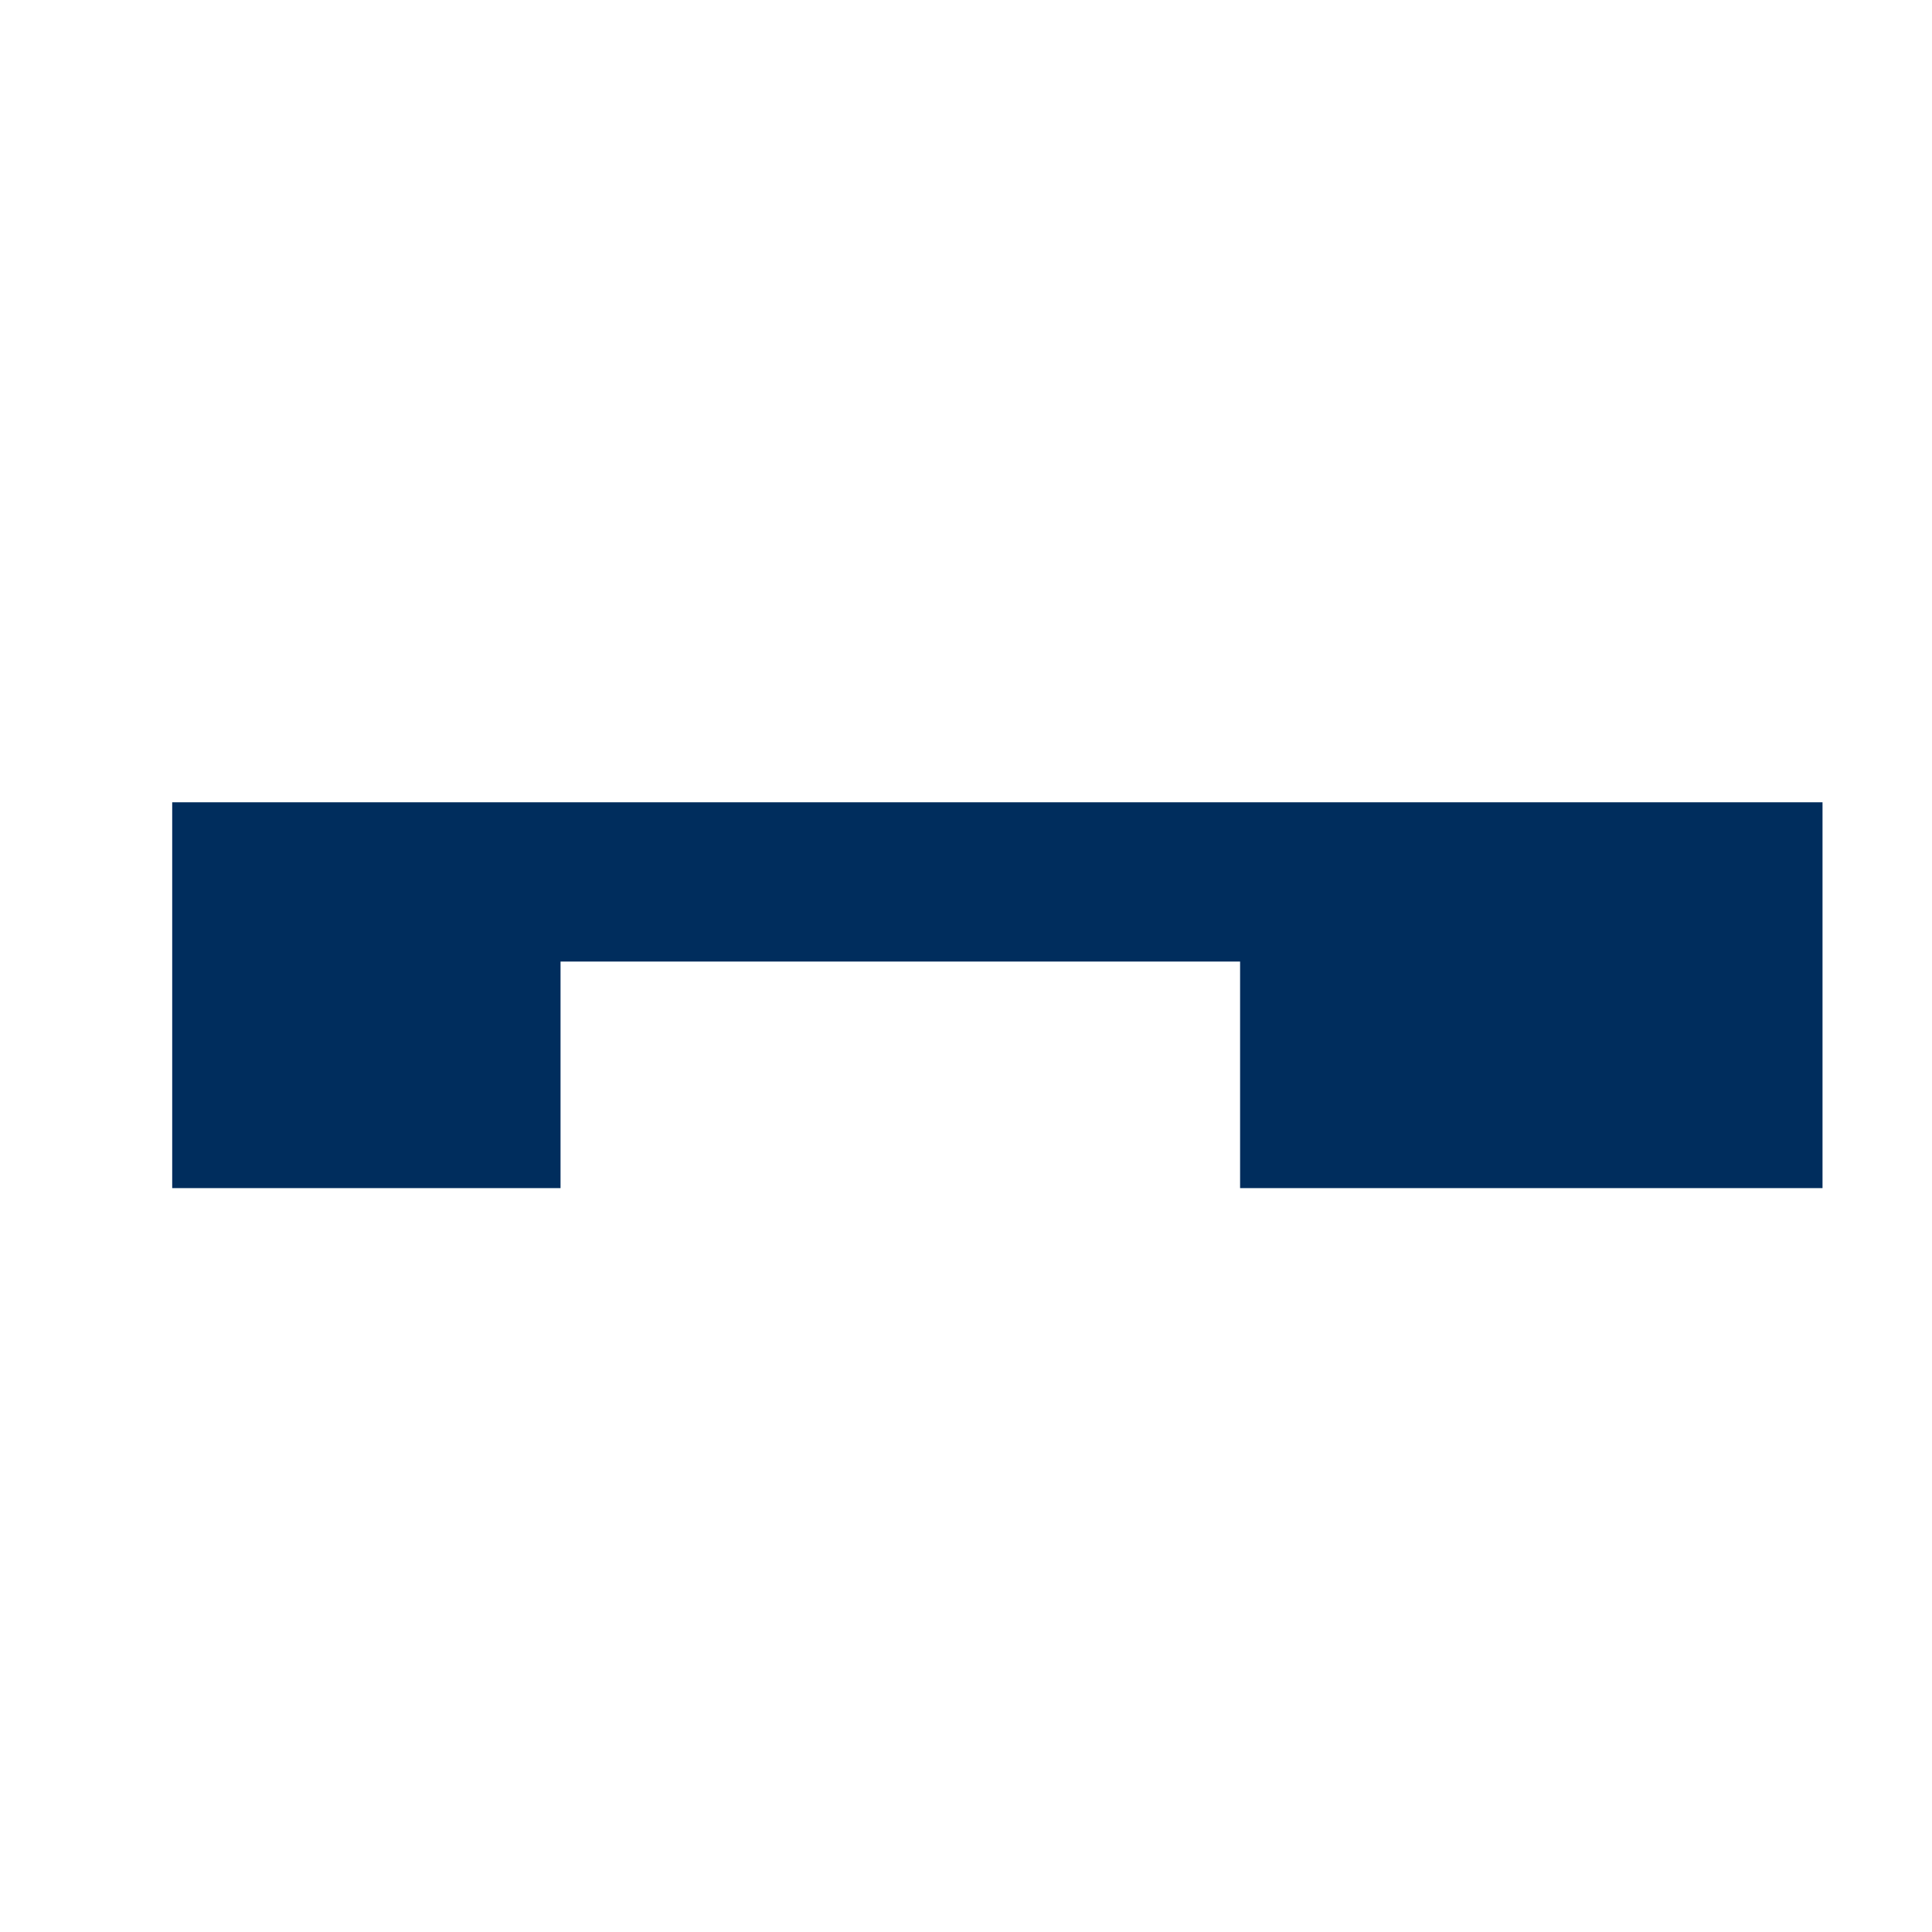 <?xml version="1.0" encoding="UTF-8"?> <!-- Generator: Adobe Illustrator 25.2.1, SVG Export Plug-In . SVG Version: 6.00 Build 0) --> <svg xmlns="http://www.w3.org/2000/svg" xmlns:xlink="http://www.w3.org/1999/xlink" version="1.1" id="Layer_1" x="0px" y="0px" viewBox="0 0 300 300" style="enable-background:new 0 0 300 300;" xml:space="preserve"> <style type="text/css"> .st0{fill:#002D5D;} </style> <polygon class="st0" points="26.74,124.58 26.74,150.86 26.74,184.49 87.04,184.49 87.04,149.31 192.56,149.31 192.56,184.49 283,184.49 283,150.86 283,124.58 "></polygon> </svg> 